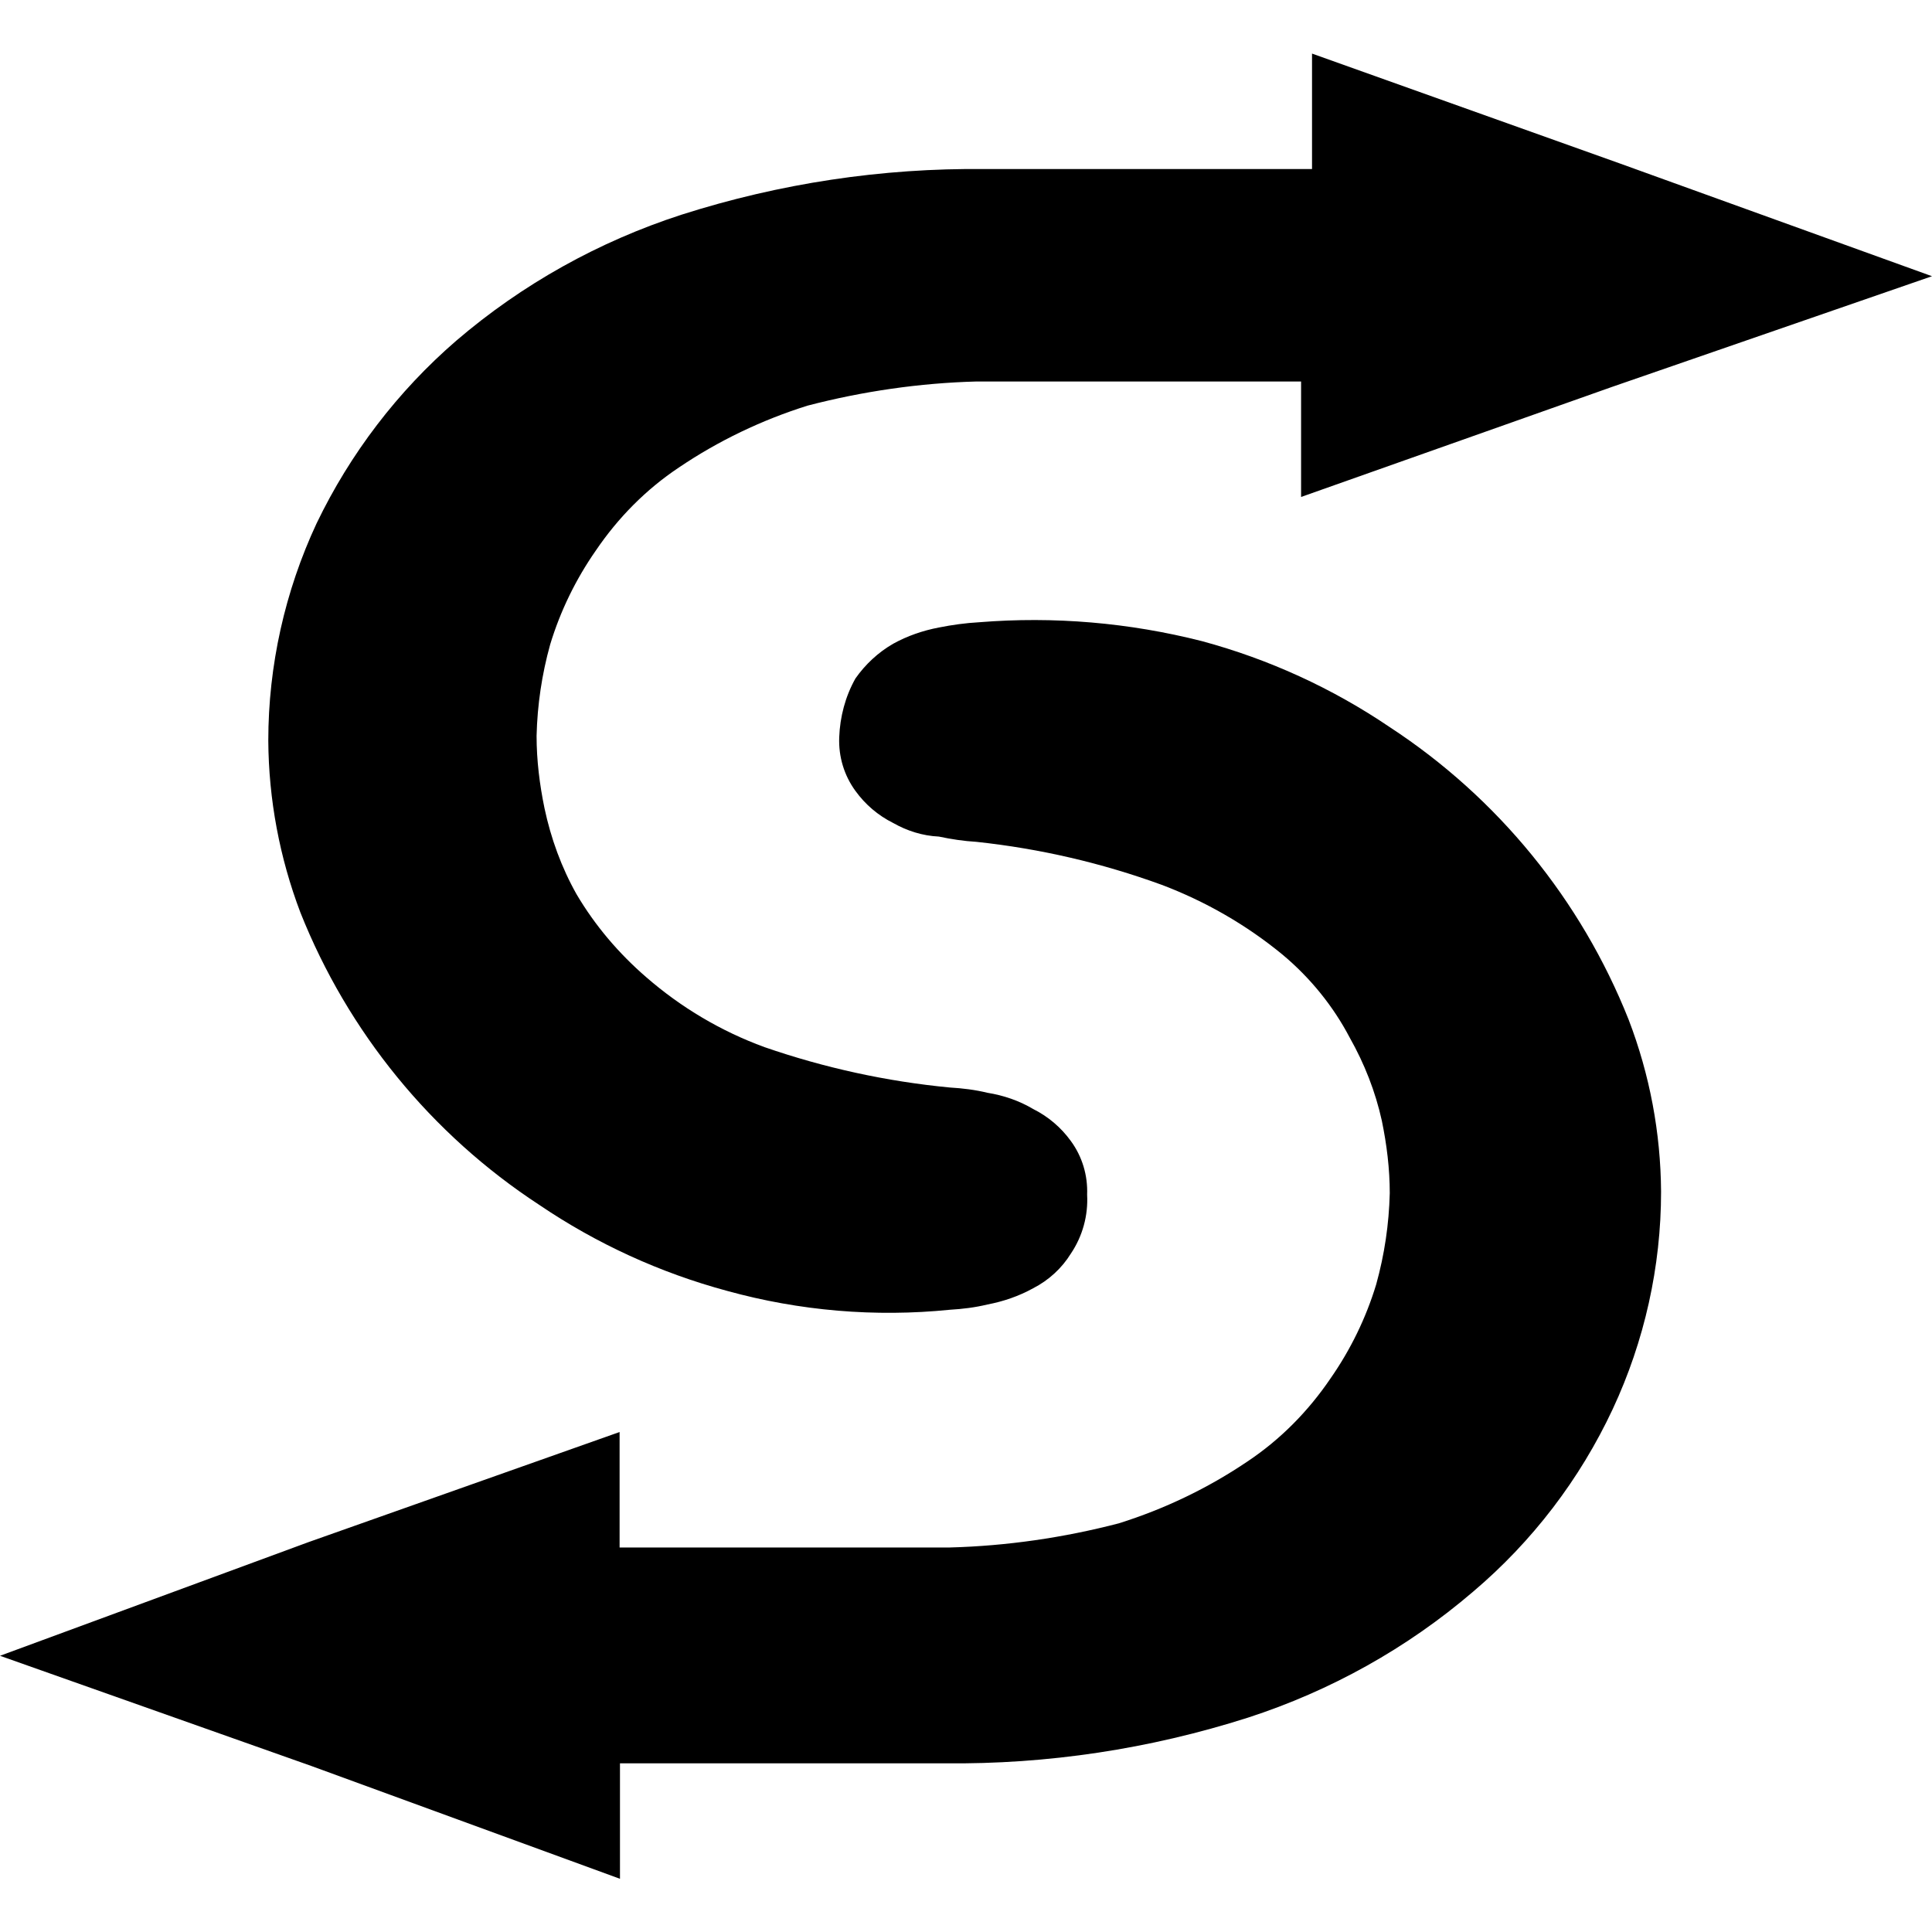 <svg xmlns="http://www.w3.org/2000/svg" xml:space="preserve" viewBox="0 0 512 512"><path d="M431.6 270.2c-12.6-31.7-34.7-58.8-63.3-77.5-15.2-10.3-32-18-49.8-22.8-19.3-4.9-39.2-6.6-59-5-3.6.2-7.2.7-10.7 1.4-4.2.8-8.3 2.2-12.1 4.3-4 2.3-7.4 5.5-10 9.2-2.7 4.8-4.1 10.2-4.3 15.6-.2 5.1 1.3 10.1 4.3 14.2 2.6 3.6 6 6.5 10 8.5 3.7 2.1 7.8 3.4 12.1 3.6 3.3.7 6.6 1.2 10 1.4 16.8 1.8 33.2 5.6 49.1 11.4 11.6 4.4 22.4 10.6 32 18.5 7.3 6.1 13.4 13.6 17.8 22 3.9 6.9 6.8 14.3 8.5 22 1.3 6.3 2.1 12.7 2.1 19.2-.2 8.2-1.4 16.3-3.6 24.2-2.7 8.9-6.8 17.3-12.1 24.9-5.9 8.7-13.3 16.2-22 22-10.5 7.1-22 12.6-34.1 16.4-14.6 3.8-29.7 6-44.8 6.4h-87.5v-30.6l-82.5 29.2L0 438.8 82.5 468l81.8 29.9v-30.6h86c27.3.3 54.4-3.8 80.4-12.1 21.9-7.1 42.2-18.4 59.7-33.4 15.7-13.3 28.3-29.8 37-48.4 8.4-18 12.8-37.7 12.8-57.6-.1-15.6-3-31-8.6-45.6m-2.1-226.8-81.8-29.2v30.6H261c-27.3-.3-54.4 3.8-80.4 12.1-21.9 7.1-42.2 18.4-59.7 33.4-15.5 13.4-28.1 29.9-37 48.4-8.4 18-12.8 37.7-12.8 57.6.1 15.6 3 31 8.5 45.5 12.6 31.7 34.7 58.8 63.3 77.5 15.2 10.3 32 18 49.8 22.8 19.2 5.3 39.2 7 59 5 3.4-.2 6.7-.6 10-1.4 4.2-.8 8.3-2.2 12.1-4.3 4.1-2.1 7.6-5.3 10-9.2 3.1-4.6 4.6-10.1 4.3-15.6.2-5.1-1.3-10.1-4.3-14.2-2.6-3.6-6-6.5-10-8.5-3.7-2.2-7.8-3.6-12.1-4.3-3.3-.8-6.6-1.2-10-1.4-16.7-1.6-33.2-5.2-49.1-10.7-11.5-4.2-22.1-10.5-31.3-18.5-7.3-6.3-13.6-13.7-18.5-22-4-7.1-6.8-14.8-8.5-22.8-1.3-6.3-2.1-12.7-2.1-19.2.2-8.2 1.4-16.3 3.6-24.2 2.7-8.9 6.8-17.3 12.1-24.9 5.9-8.7 13.3-16.2 22-22 10.5-7.1 22-12.6 34.1-16.4 14.6-3.8 29.7-6 44.8-6.4h86v30.6l82.5-29.2L512 73.2z"/></svg>